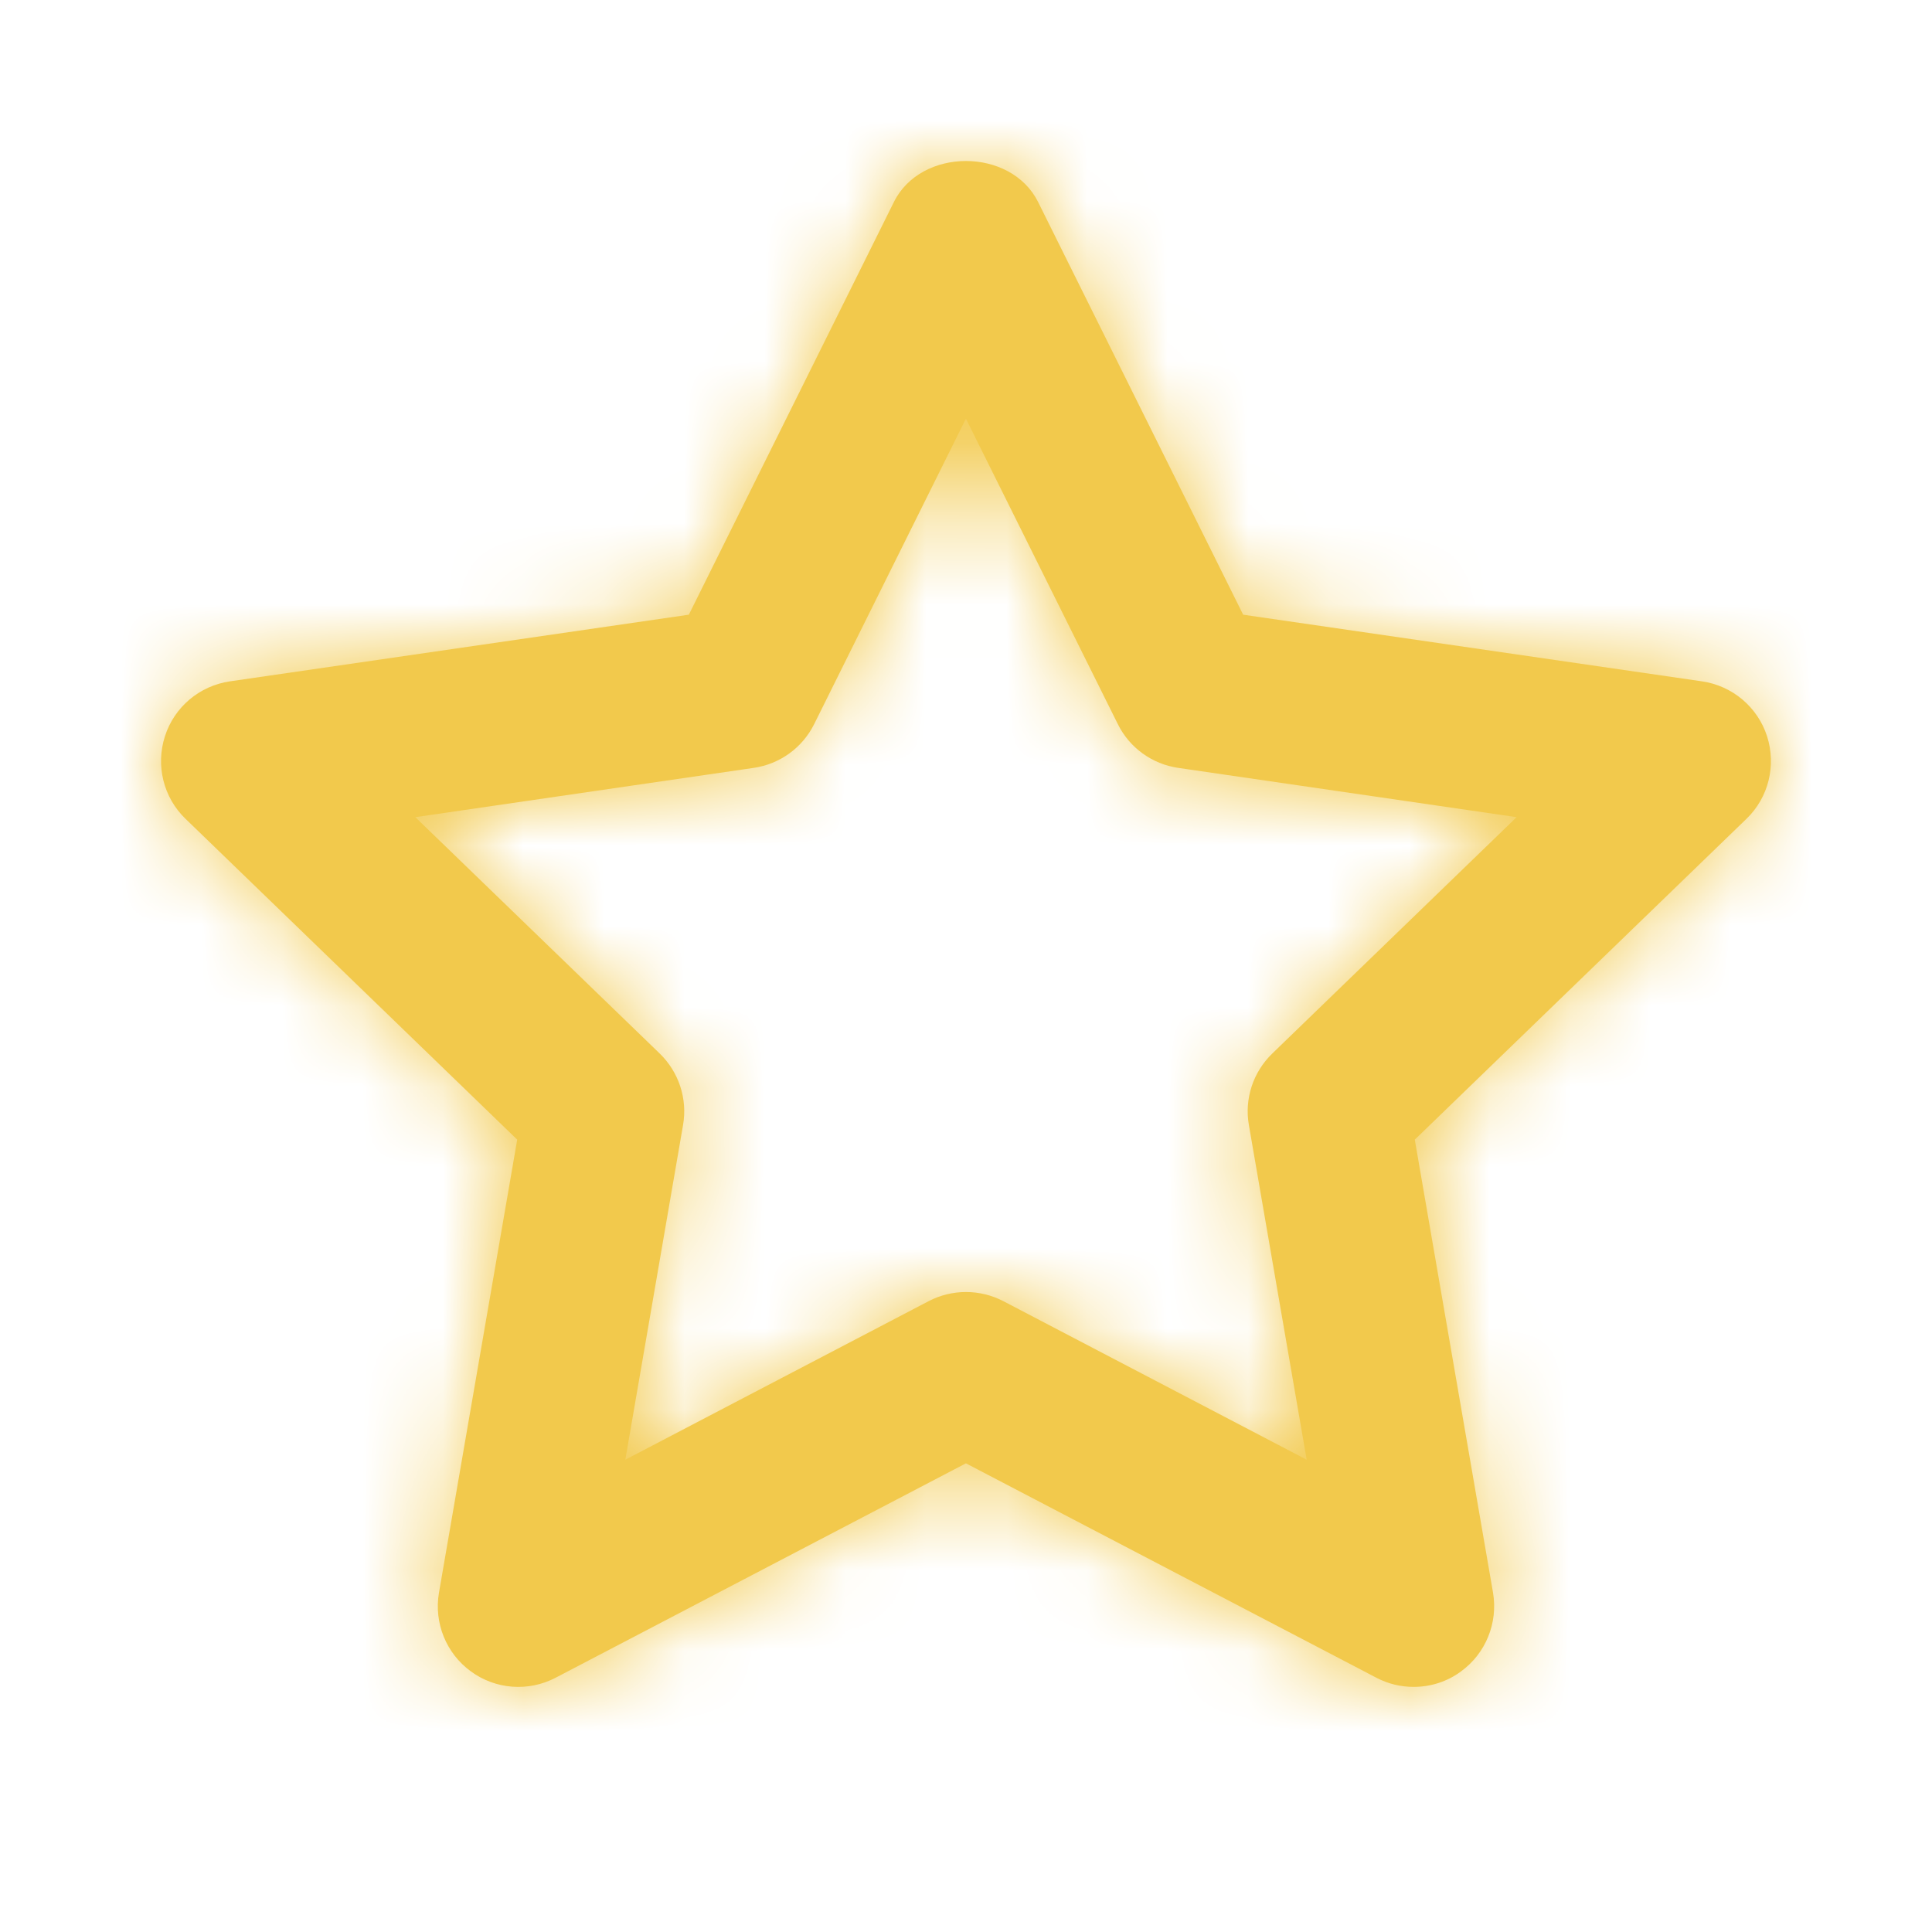 <svg width="24" height="24" viewBox="0 0 24 24" fill="none" xmlns="http://www.w3.org/2000/svg">
<path fill-rule="evenodd" clip-rule="evenodd" d="M11.999 16.05C12.159 16.05 12.318 16.088 12.463 16.163L16.232 18.133L15.514 13.976C15.457 13.65 15.566 13.318 15.805 13.087L18.84 10.151L14.637 9.539C14.312 9.492 14.031 9.289 13.886 8.995L11.999 5.201L10.114 8.995C9.968 9.289 9.687 9.492 9.362 9.539L5.159 10.151L8.195 13.087C8.433 13.318 8.542 13.65 8.485 13.976L7.768 18.133L11.537 16.163C11.681 16.088 11.841 16.05 11.999 16.05M17.561 20.955C17.402 20.955 17.244 20.918 17.099 20.842L11.999 18.178L6.901 20.842C6.563 21.018 6.155 20.987 5.85 20.763C5.542 20.539 5.389 20.16 5.453 19.785L6.425 14.157L2.305 10.172C2.03 9.907 1.932 9.509 2.049 9.146C2.165 8.783 2.479 8.519 2.856 8.464L8.557 7.636L11.104 2.51C11.441 1.83 12.557 1.83 12.896 2.51L15.443 7.636L21.143 8.464C21.52 8.519 21.834 8.783 21.951 9.146C22.067 9.509 21.97 9.907 21.695 10.172L17.575 14.157L18.547 19.785C18.61 20.16 18.457 20.539 18.149 20.763C17.977 20.891 17.77 20.955 17.561 20.955" fill="#F2C94C"/>
<mask id="mask0_526_1561" style="mask-type:alpha" maskUnits="userSpaceOnUse" x="2" y="2" width="20" height="19">
<path fill-rule="evenodd" clip-rule="evenodd" d="M11.999 16.05C12.159 16.05 12.318 16.088 12.463 16.163L16.232 18.133L15.514 13.976C15.457 13.65 15.566 13.318 15.805 13.087L18.84 10.151L14.637 9.539C14.312 9.492 14.031 9.289 13.886 8.995L11.999 5.201L10.114 8.995C9.968 9.289 9.687 9.492 9.362 9.539L5.159 10.151L8.195 13.087C8.433 13.318 8.542 13.65 8.485 13.976L7.768 18.133L11.537 16.163C11.681 16.088 11.841 16.05 11.999 16.05M17.561 20.955C17.402 20.955 17.244 20.918 17.099 20.842L11.999 18.178L6.901 20.842C6.563 21.018 6.155 20.987 5.85 20.763C5.542 20.539 5.389 20.16 5.453 19.785L6.425 14.157L2.305 10.172C2.03 9.907 1.932 9.509 2.049 9.146C2.165 8.783 2.479 8.519 2.856 8.464L8.557 7.636L11.104 2.51C11.441 1.83 12.557 1.83 12.896 2.51L15.443 7.636L21.143 8.464C21.52 8.519 21.834 8.783 21.951 9.146C22.067 9.509 21.97 9.907 21.695 10.172L17.575 14.157L18.547 19.785C18.61 20.16 18.457 20.539 18.149 20.763C17.977 20.891 17.77 20.955 17.561 20.955" fill="white"/>
</mask>
<g mask="url(#mask0_526_1561)">
<rect width="24" height="24" fill="#F2C94C"/>
</g>
</svg>
